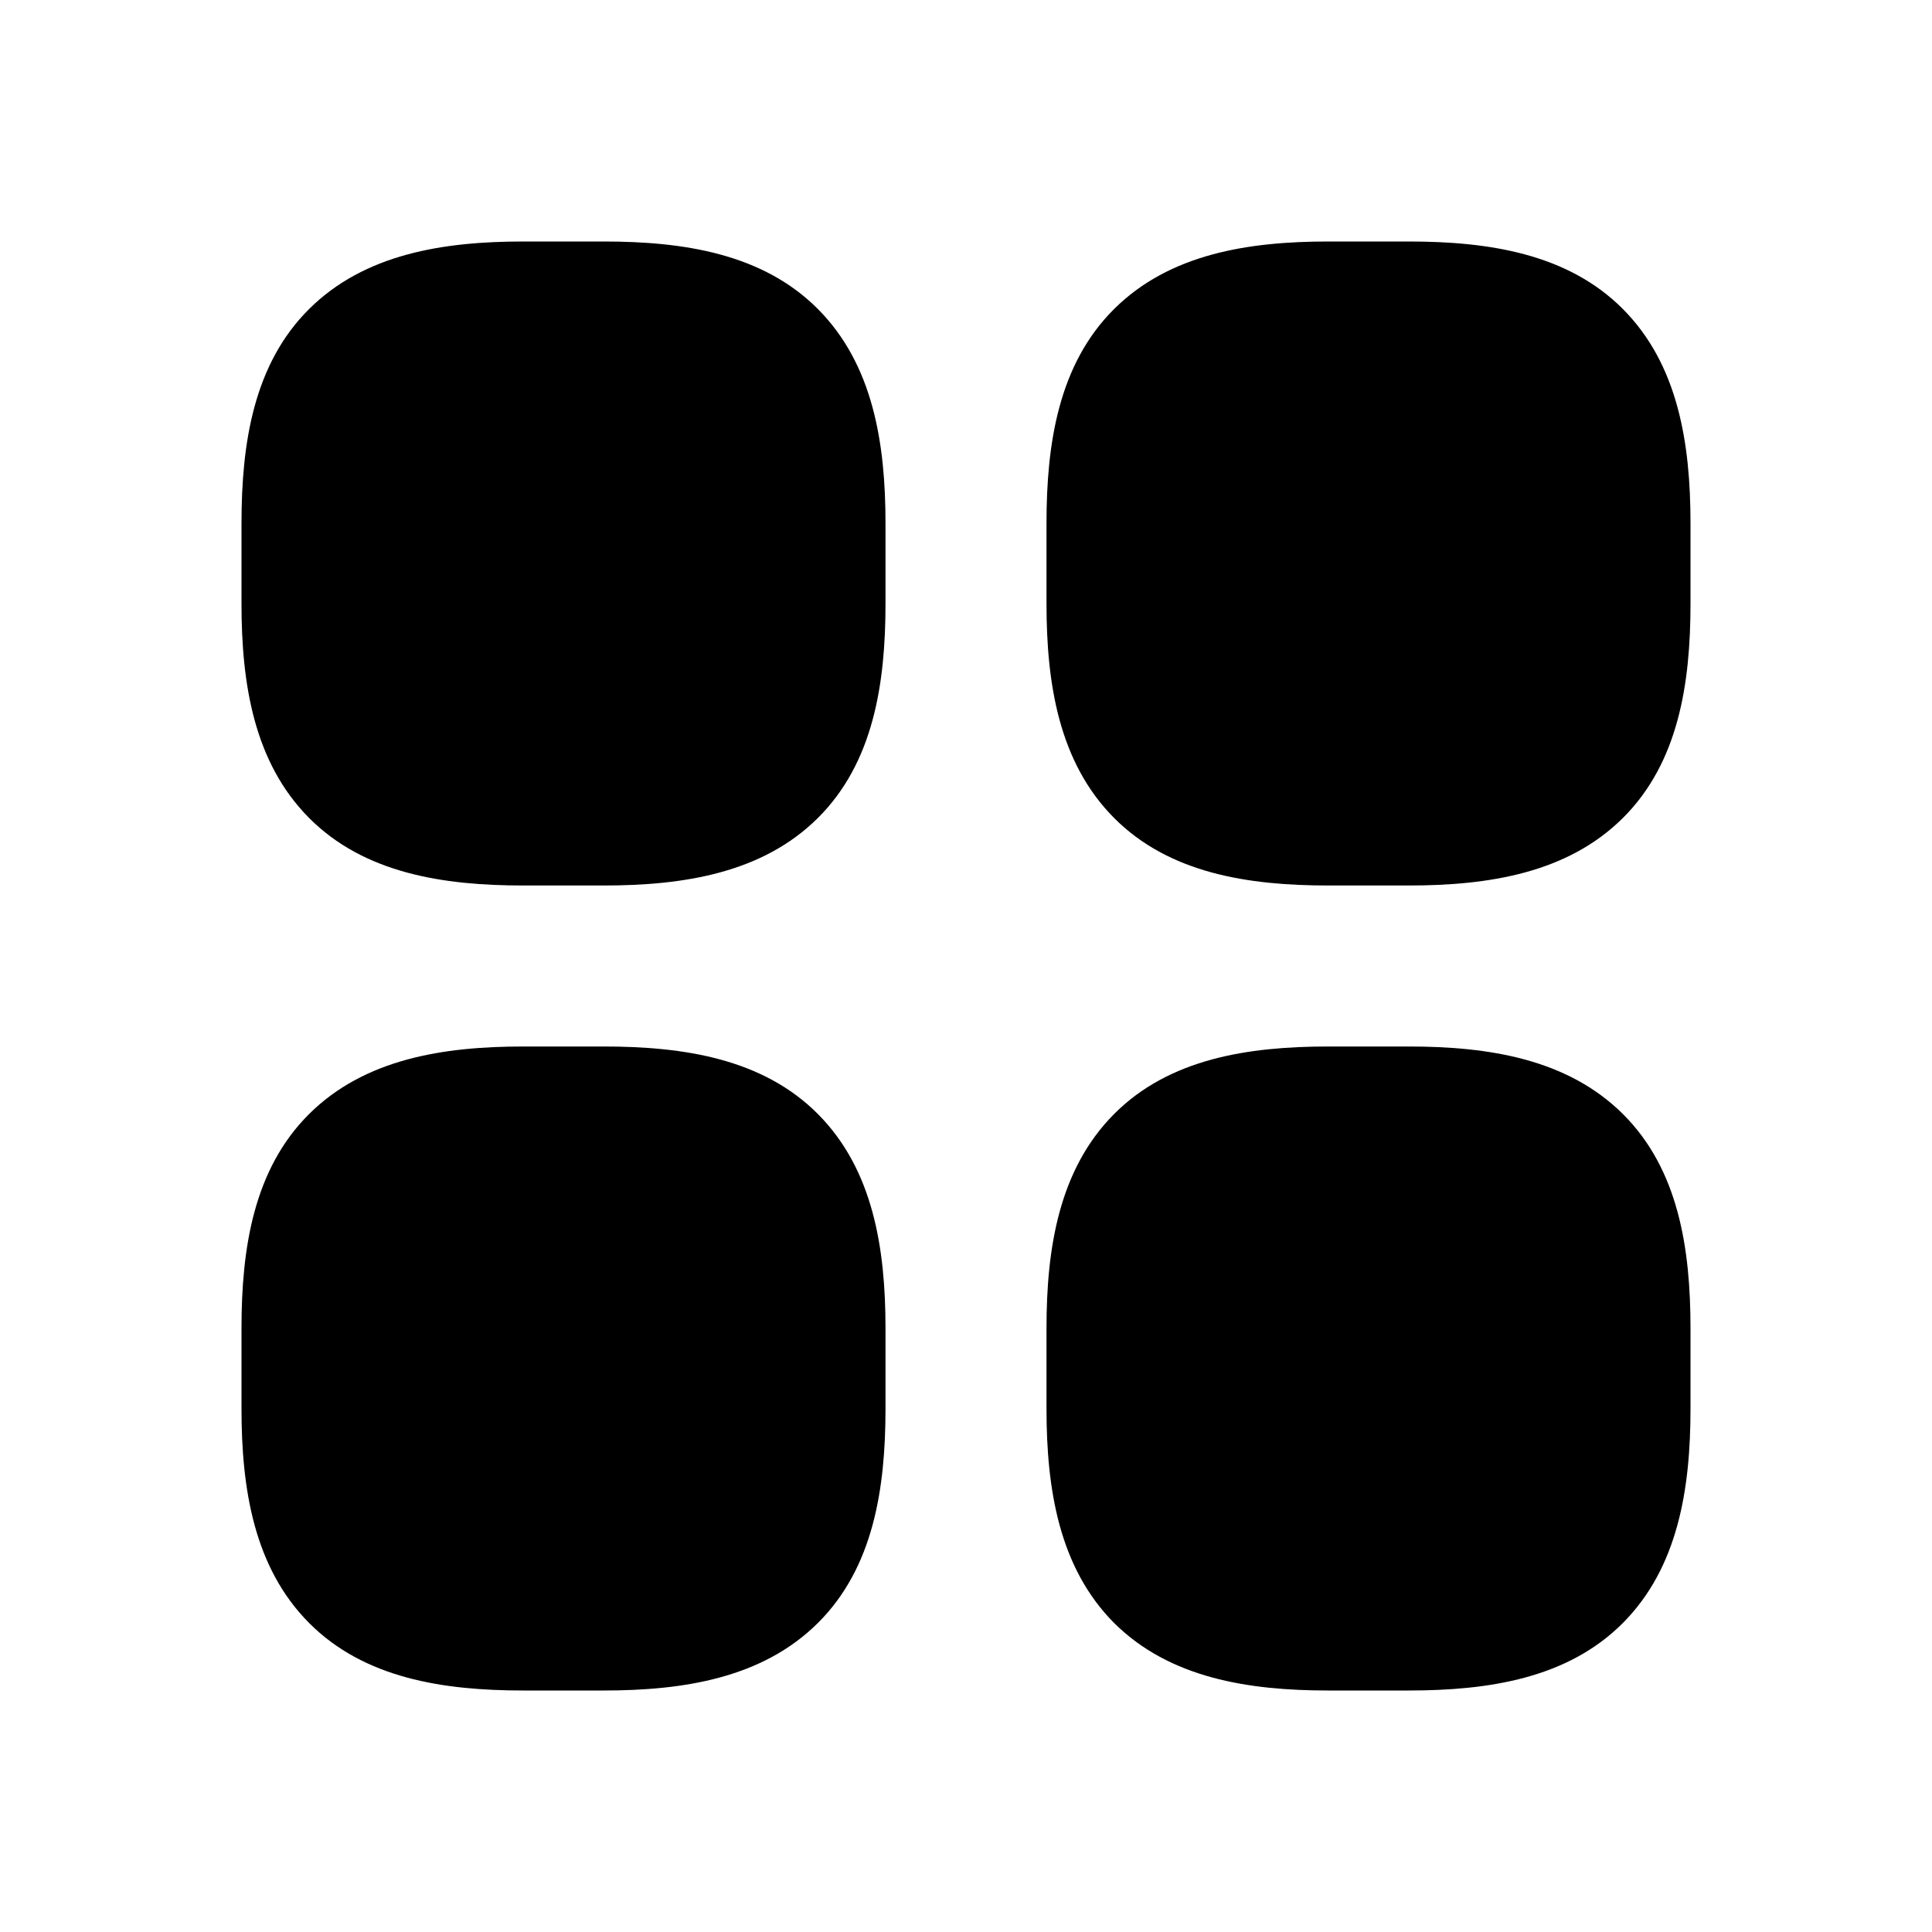 <svg xmlns="http://www.w3.org/2000/svg" viewBox="0 0 672 672"><!--! Font Awesome Pro 7.1.0 by @fontawesome - https://fontawesome.com License - https://fontawesome.com/license (Commercial License) Copyright 2025 Fonticons, Inc. --><path fill="currentColor" d="M84 210C84 237.8 88.3 265.2 107.5 284.5C126.7 303.8 154.2 308 182 308L210 308C237.8 308 265.2 303.7 284.5 284.5C303.8 265.3 308 237.8 308 210L308 182C308 154.2 303.7 126.8 284.5 107.5C265.3 88.2 237.8 84 210 84L182 84C154.2 84 126.8 88.3 107.5 107.5C88.2 126.7 84 154.2 84 182L84 210zM84 490C84 517.8 88.3 545.2 107.5 564.5C126.7 583.8 154.2 588 182 588L210 588C237.8 588 265.2 583.7 284.5 564.5C303.8 545.3 308 517.8 308 490L308 462C308 434.2 303.7 406.8 284.5 387.5C265.3 368.2 237.8 364 210 364L182 364C154.2 364 126.8 368.3 107.5 387.5C88.2 406.7 84 434.2 84 462L84 490zM387.5 564.5C368.3 545.2 364 517.8 364 490L364 462C364 434.2 368.3 406.8 387.5 387.5C406.7 368.2 434.2 364 462 364L490 364C517.8 364 545.2 368.3 564.5 387.5C583.8 406.7 588 434.2 588 462L588 490C588 517.8 583.7 545.2 564.5 564.5C545.3 583.8 517.8 588 490 588L462 588C434.2 588 406.8 583.7 387.5 564.5zM364 210C364 237.8 368.3 265.2 387.5 284.5C406.7 303.8 434.2 308 462 308L490 308C517.8 308 545.2 303.7 564.5 284.5C583.8 265.3 588 237.8 588 210L588 182C588 154.2 583.7 126.8 564.5 107.5C545.3 88.2 517.8 84 490 84L462 84C434.2 84 406.8 88.3 387.5 107.5C368.2 126.7 364 154.2 364 182L364 210z"/></svg>